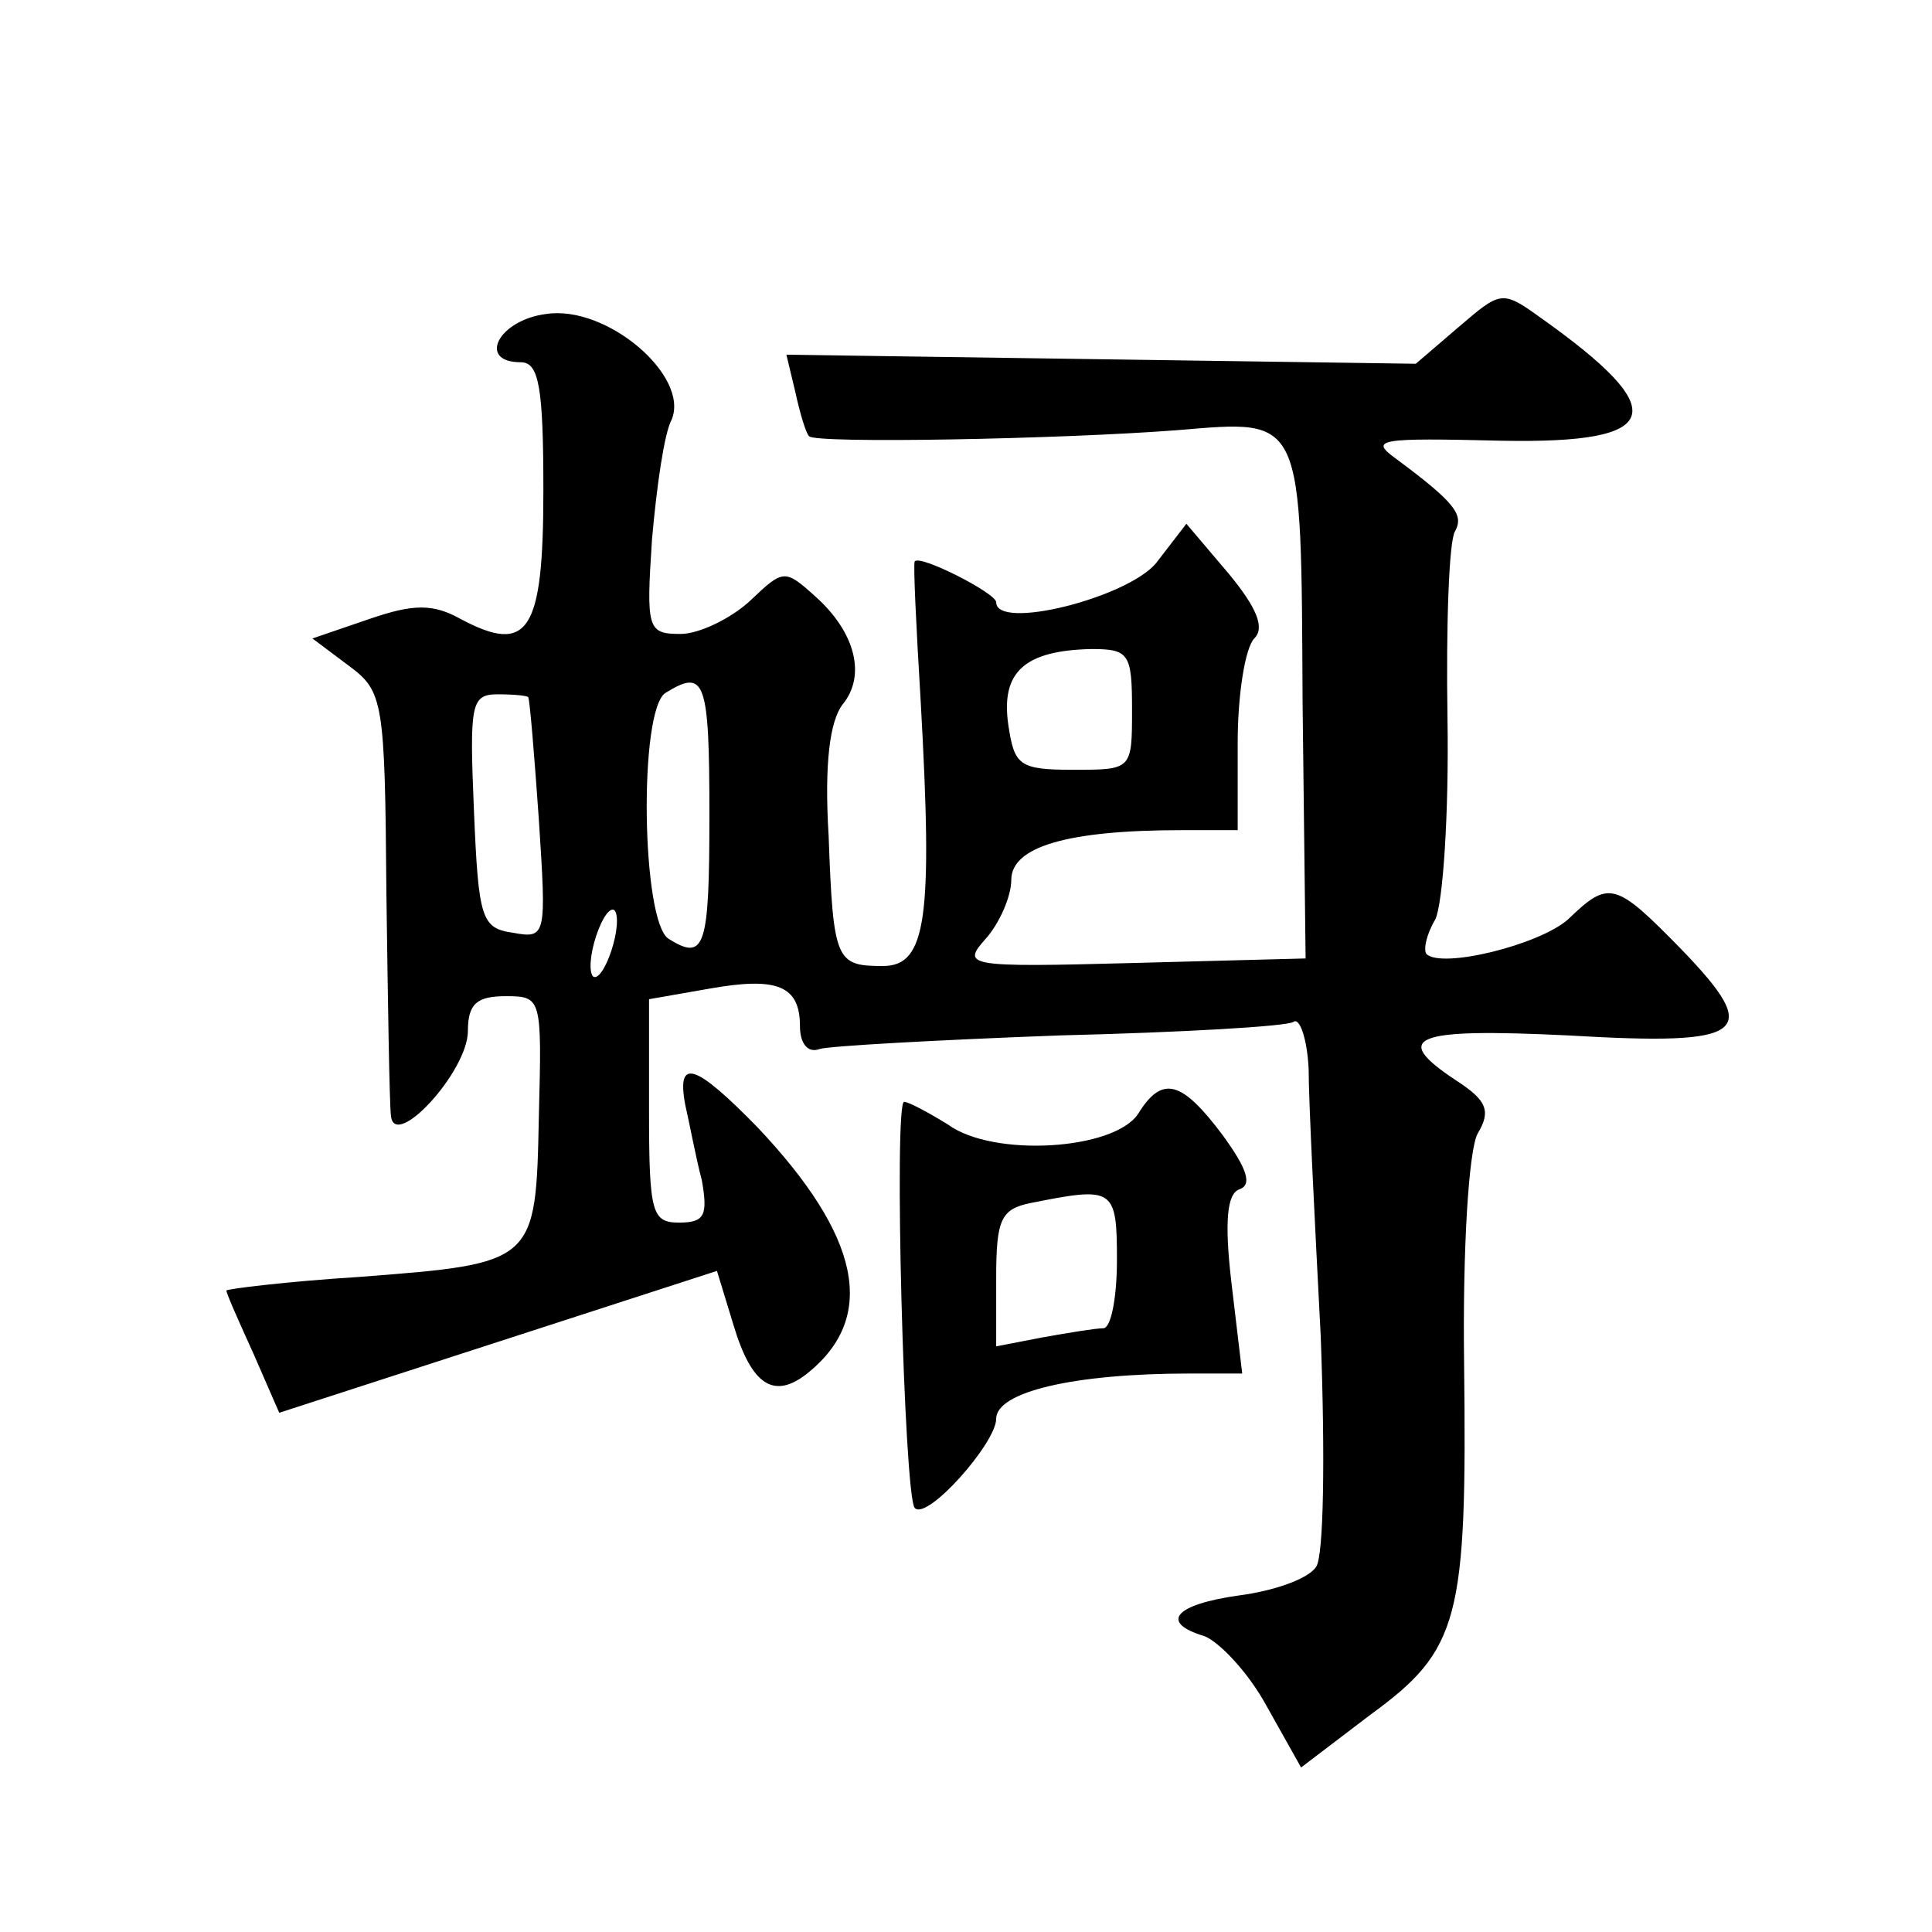 <?xml version="1.0" standalone="no"?>
<!DOCTYPE svg PUBLIC "-//W3C//DTD SVG 20010904//EN"
 "http://www.w3.org/TR/2001/REC-SVG-20010904/DTD/svg10.dtd">
<svg version="1.0" xmlns="http://www.w3.org/2000/svg"
 width="128pt" height="128pt" viewBox="0 0 128 128"
 preserveAspectRatio="xMidYMid meet">
<g transform="translate(0,128) scale(0.1,-0.1)"
fill="#0" stroke="none">
<path d="M966 1063 l-28 -24 -209 3 -208 3 6 -25 c3 -14 7 -27 9 -29 4 -5 166 -2
244 4 84 7 82 11 83 -181 l2 -169 -114 -3 c-111 -3 -114 -2 -98 16 9 10 17 28 17
39 0 22 37 33 113 33 l37 0 0 58 c0 32 5 63 11 69 7 7 2 20 -17 43 l-28 33 -20
-26 c-19 -23 -106 -45 -106 -26 0 6 -51 32 -54 27 -1 -2 1 -43 4 -93 8 -143 4 -175
-25 -175 -31 0 -33 3 -36 86 -3 49 1 76 9 87 16 19 9 48 -18 72 -20 18 -21 18 -43
-3 -13 -12 -34 -22 -46 -22 -22 0 -23 3 -19 63 3 34 8 70 13 79 12 29 -43 76 -83
70 -32 -4 -46 -32 -17 -32 12 0 15 -16 15 -85 0 -94 -10 -109 -55 -85 -18 10 -31
10 -60 0 l-38 -13 24 -18 c23 -17 24 -23 25 -151 1 -73 2 -139 3 -147 2 -24 51
29 51 56 0 18 6 23 25 23 24 0 24 -1 22 -80 -2 -97 -2 -97 -119 -106 -48 -3 -88
-8 -88 -9 0 -2 8 -20 18 -42 l17 -39 145 47 145 47 11 -36 c12 -40 27 -50 50 -31
45 37 34 90 -34 162 -41 42 -54 47 -48 15 3 -13 7 -35 11 -50 4 -23 2 -28 -15 -28
-18 0 -20 6 -20 74 l0 74 40 7 c45 8 60 2 60 -25 0 -11 5 -18 13 -15 6 2 78 6 159
9 81 2 151 6 155 9 4 3 9 -11 10 -31 0 -21 4 -100 8 -177 3 -80 2 -146 -3 -153
-5 -8 -28 -16 -51 -19 -43 -6 -53 -18 -23 -27 10 -4 29 -24 41 -46 l23 -41 46 35
c59 43 64 63 62 233 -1 75 3 141 9 152 9 15 6 22 -14 35 -44 29 -29 35 74 30 119
-7 129 1 75 57 -44 45 -48 46 -75 20 -19 -17 -84 -33 -94 -23 -2 3 0 13 6 23 5
11 9 70 8 133 -1 62 1 118 5 124 6 11 0 19 -39 48 -18 13 -12 14 70 12 107 -2 114
19 25 82 -25 18 -26 17 -54 -7z m-216 -253 c0 -40 0 -40 -39 -40 -36 0 -39 3 -43
30 -5 35 11 49 55 50 25 0 27 -3 27 -40z m-280 -70 c0 -88 -3 -97 -27 -82 -18 11
-20 152 -2 163 26 16 29 9 29 -81z m-120 78 c1 -2 4 -38 7 -81 5 -77 5 -79 -17
-75 -21 3 -23 9 -26 81 -3 71 -2 77 16 77 11 0 20 -1 20 -2z m55 -168 c-4 -12 -9
-19 -12 -17 -3 3 -2 15 2 27 4 12 9 19 12 17 3 -3 2 -15 -2 -27z M754 542 c-16
-24 -96 -29 -126 -7 -13 8 -26 15 -29 15 -7 0 0 -261 7 -269 8 -9 54 43 54 59 0
18 52 30 128 30 l35 0 -7 59 c-5 42 -3 60 5 63 9 3 5 14 -11 36 -27 36 -40 40 -56
14z m-14 -97 c0 -25 -4 -45 -9 -45 -5 0 -23 -3 -40 -6 l-31 -6 0 45 c0 39 3 46
23 50 55 11 57 10 57 -38z"/>
</g>
</svg>
